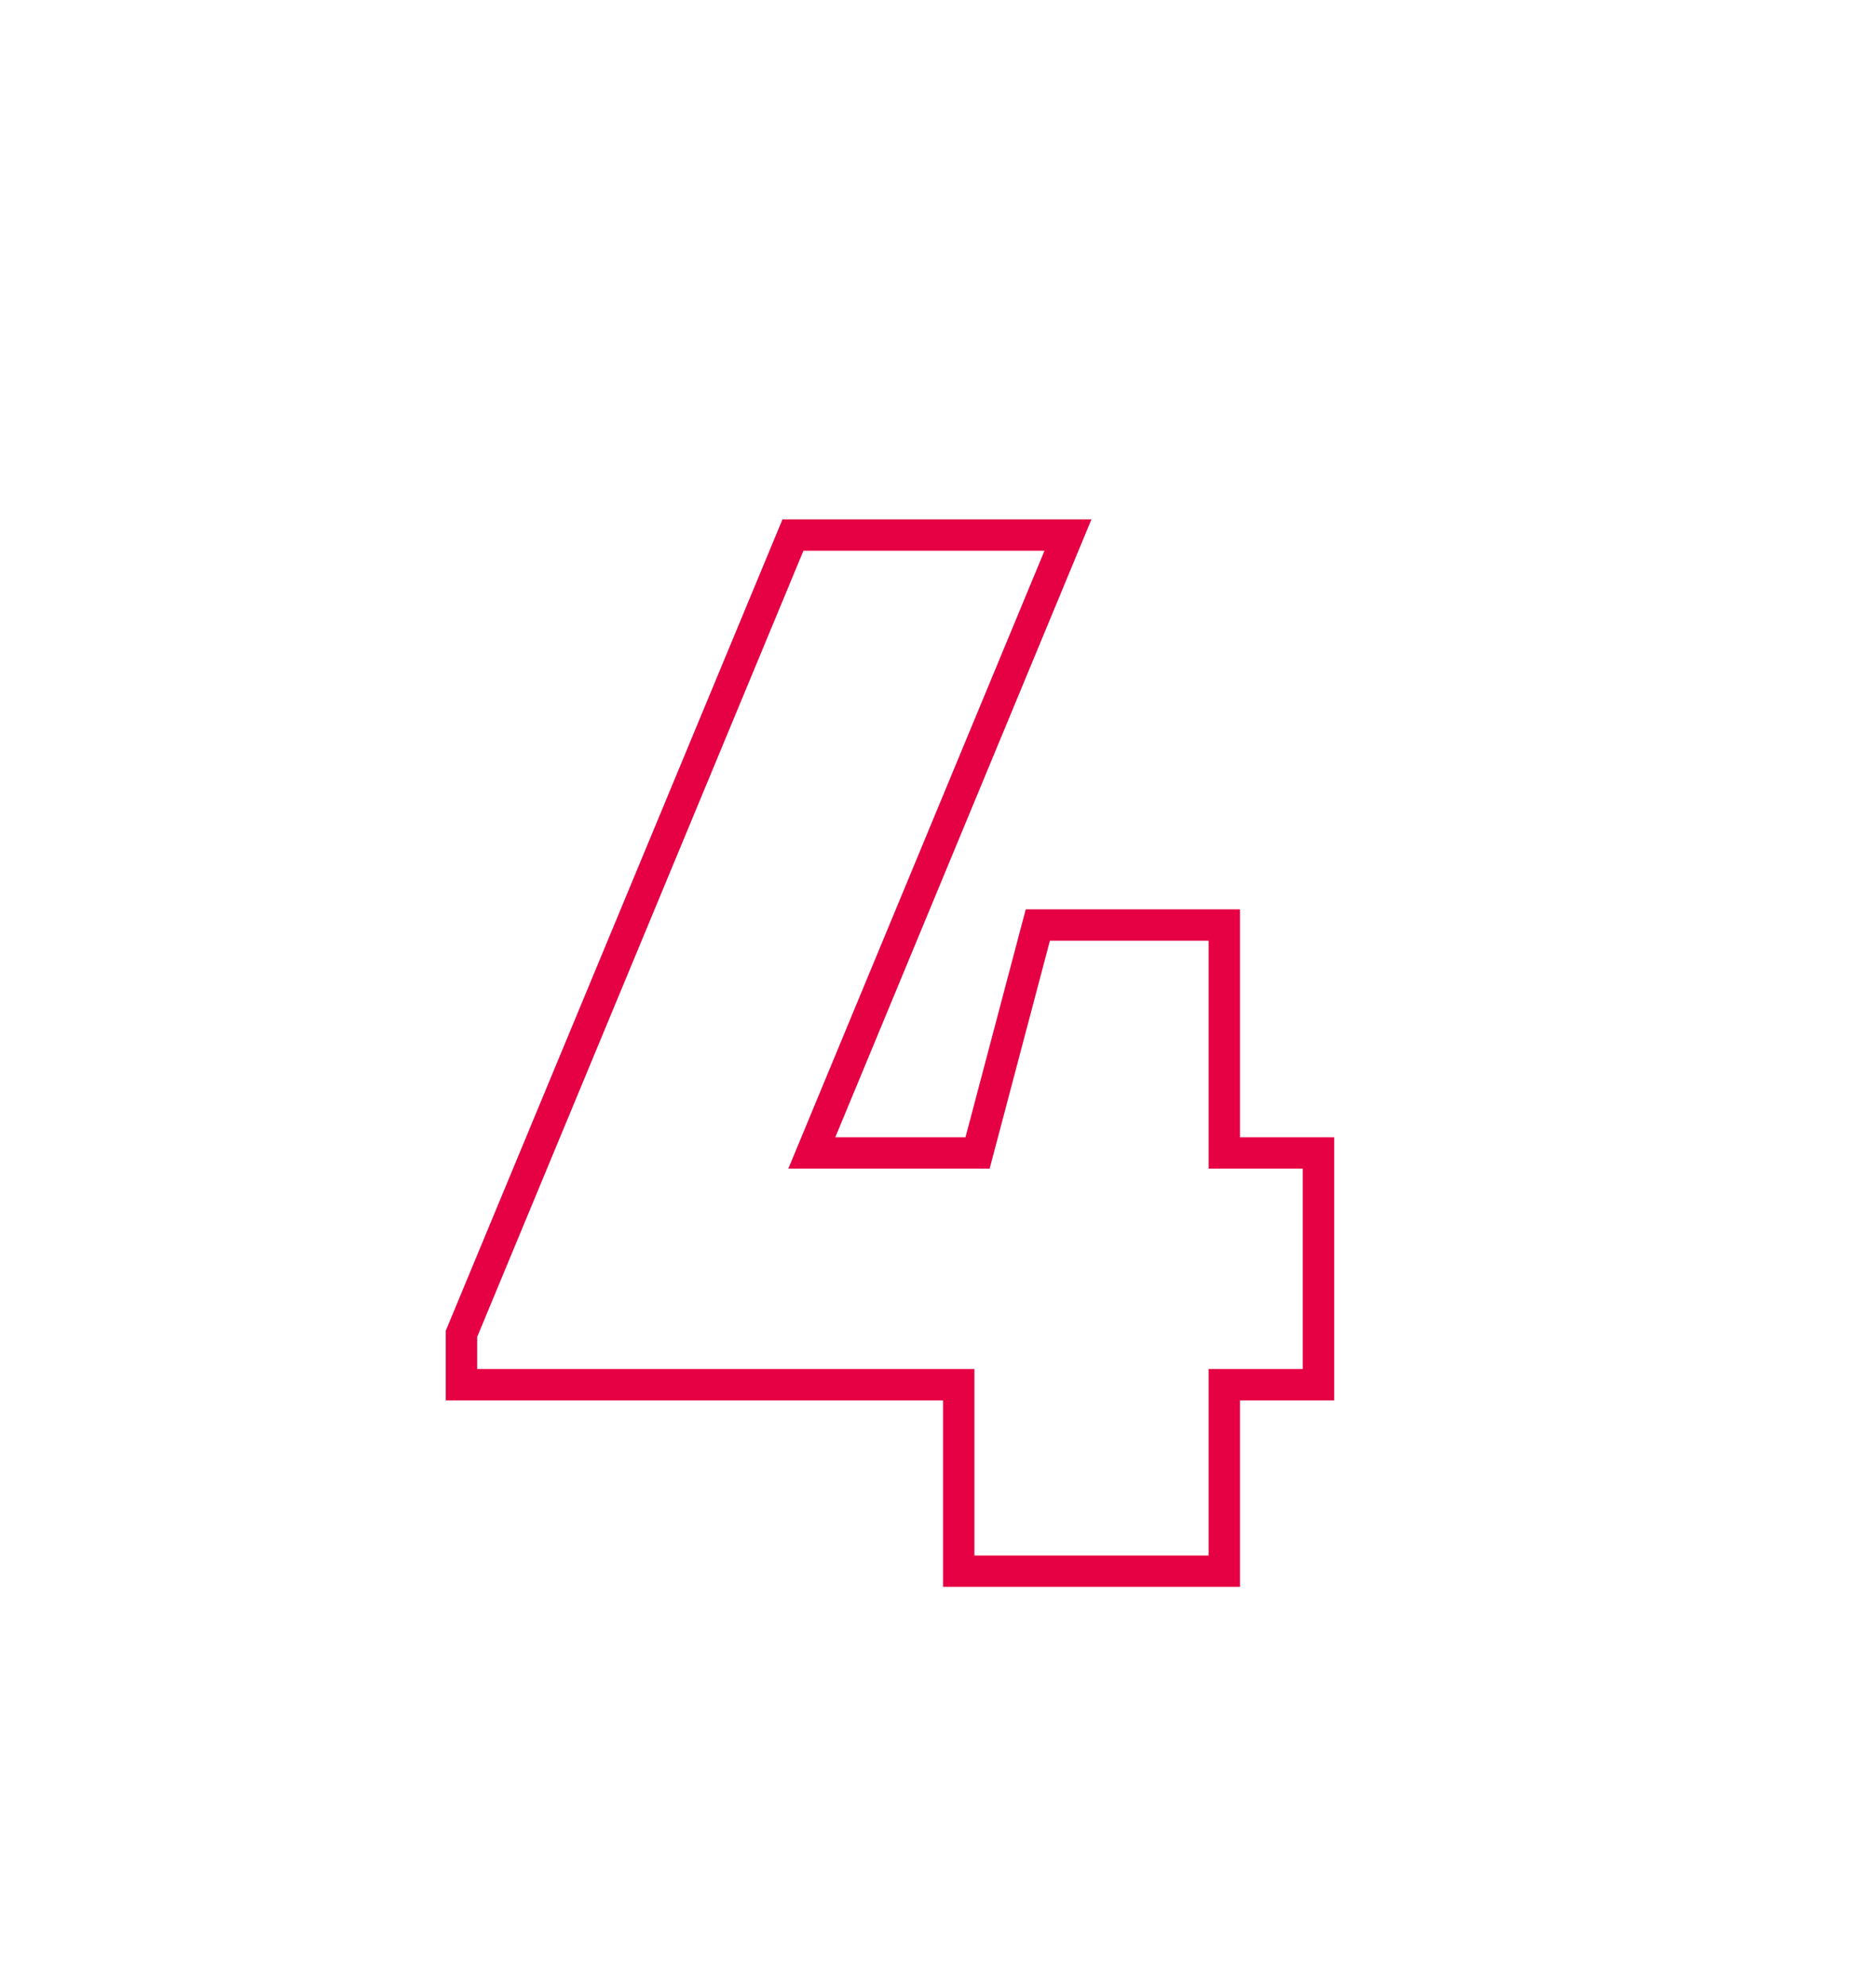 <svg xmlns="http://www.w3.org/2000/svg" xmlns:xlink="http://www.w3.org/1999/xlink" id="Layer_1" x="0px" y="0px" viewBox="0 0 99.6 105.4" style="enable-background:new 0 0 99.6 105.4;" xml:space="preserve"><style type="text/css">	.st0{clip-path:url(#SVGID_00000040554162182310163920000004909767204696939414_);}	.st1{fill:none;stroke:#E50144;stroke-width:1.666;stroke-miterlimit:10;}</style><g id="Group_192" transform="translate(0 572)">	<g>		<g>			<defs>				<rect id="SVGID_1_" x="22.7" y="-559.7" width="50.1" height="98.4"></rect>			</defs>			<clipPath id="SVGID_00000092438783680816354040000005757439145829625484_">				<use xlink:href="#SVGID_1_" style="overflow:visible;"></use>			</clipPath>			<g id="Group_191" style="clip-path:url(#SVGID_00000092438783680816354040000005757439145829625484_);">				<path id="Path_244" class="st1" d="M70-510.8h-5v-12.1h-9.9l-3.2,12.1h-8.8l13.6-32.8H42.1l-17.6,42.4v2.7h26.4v9.9H65v-9.9h5     V-510.8z"></path>			</g>		</g>	</g></g></svg>